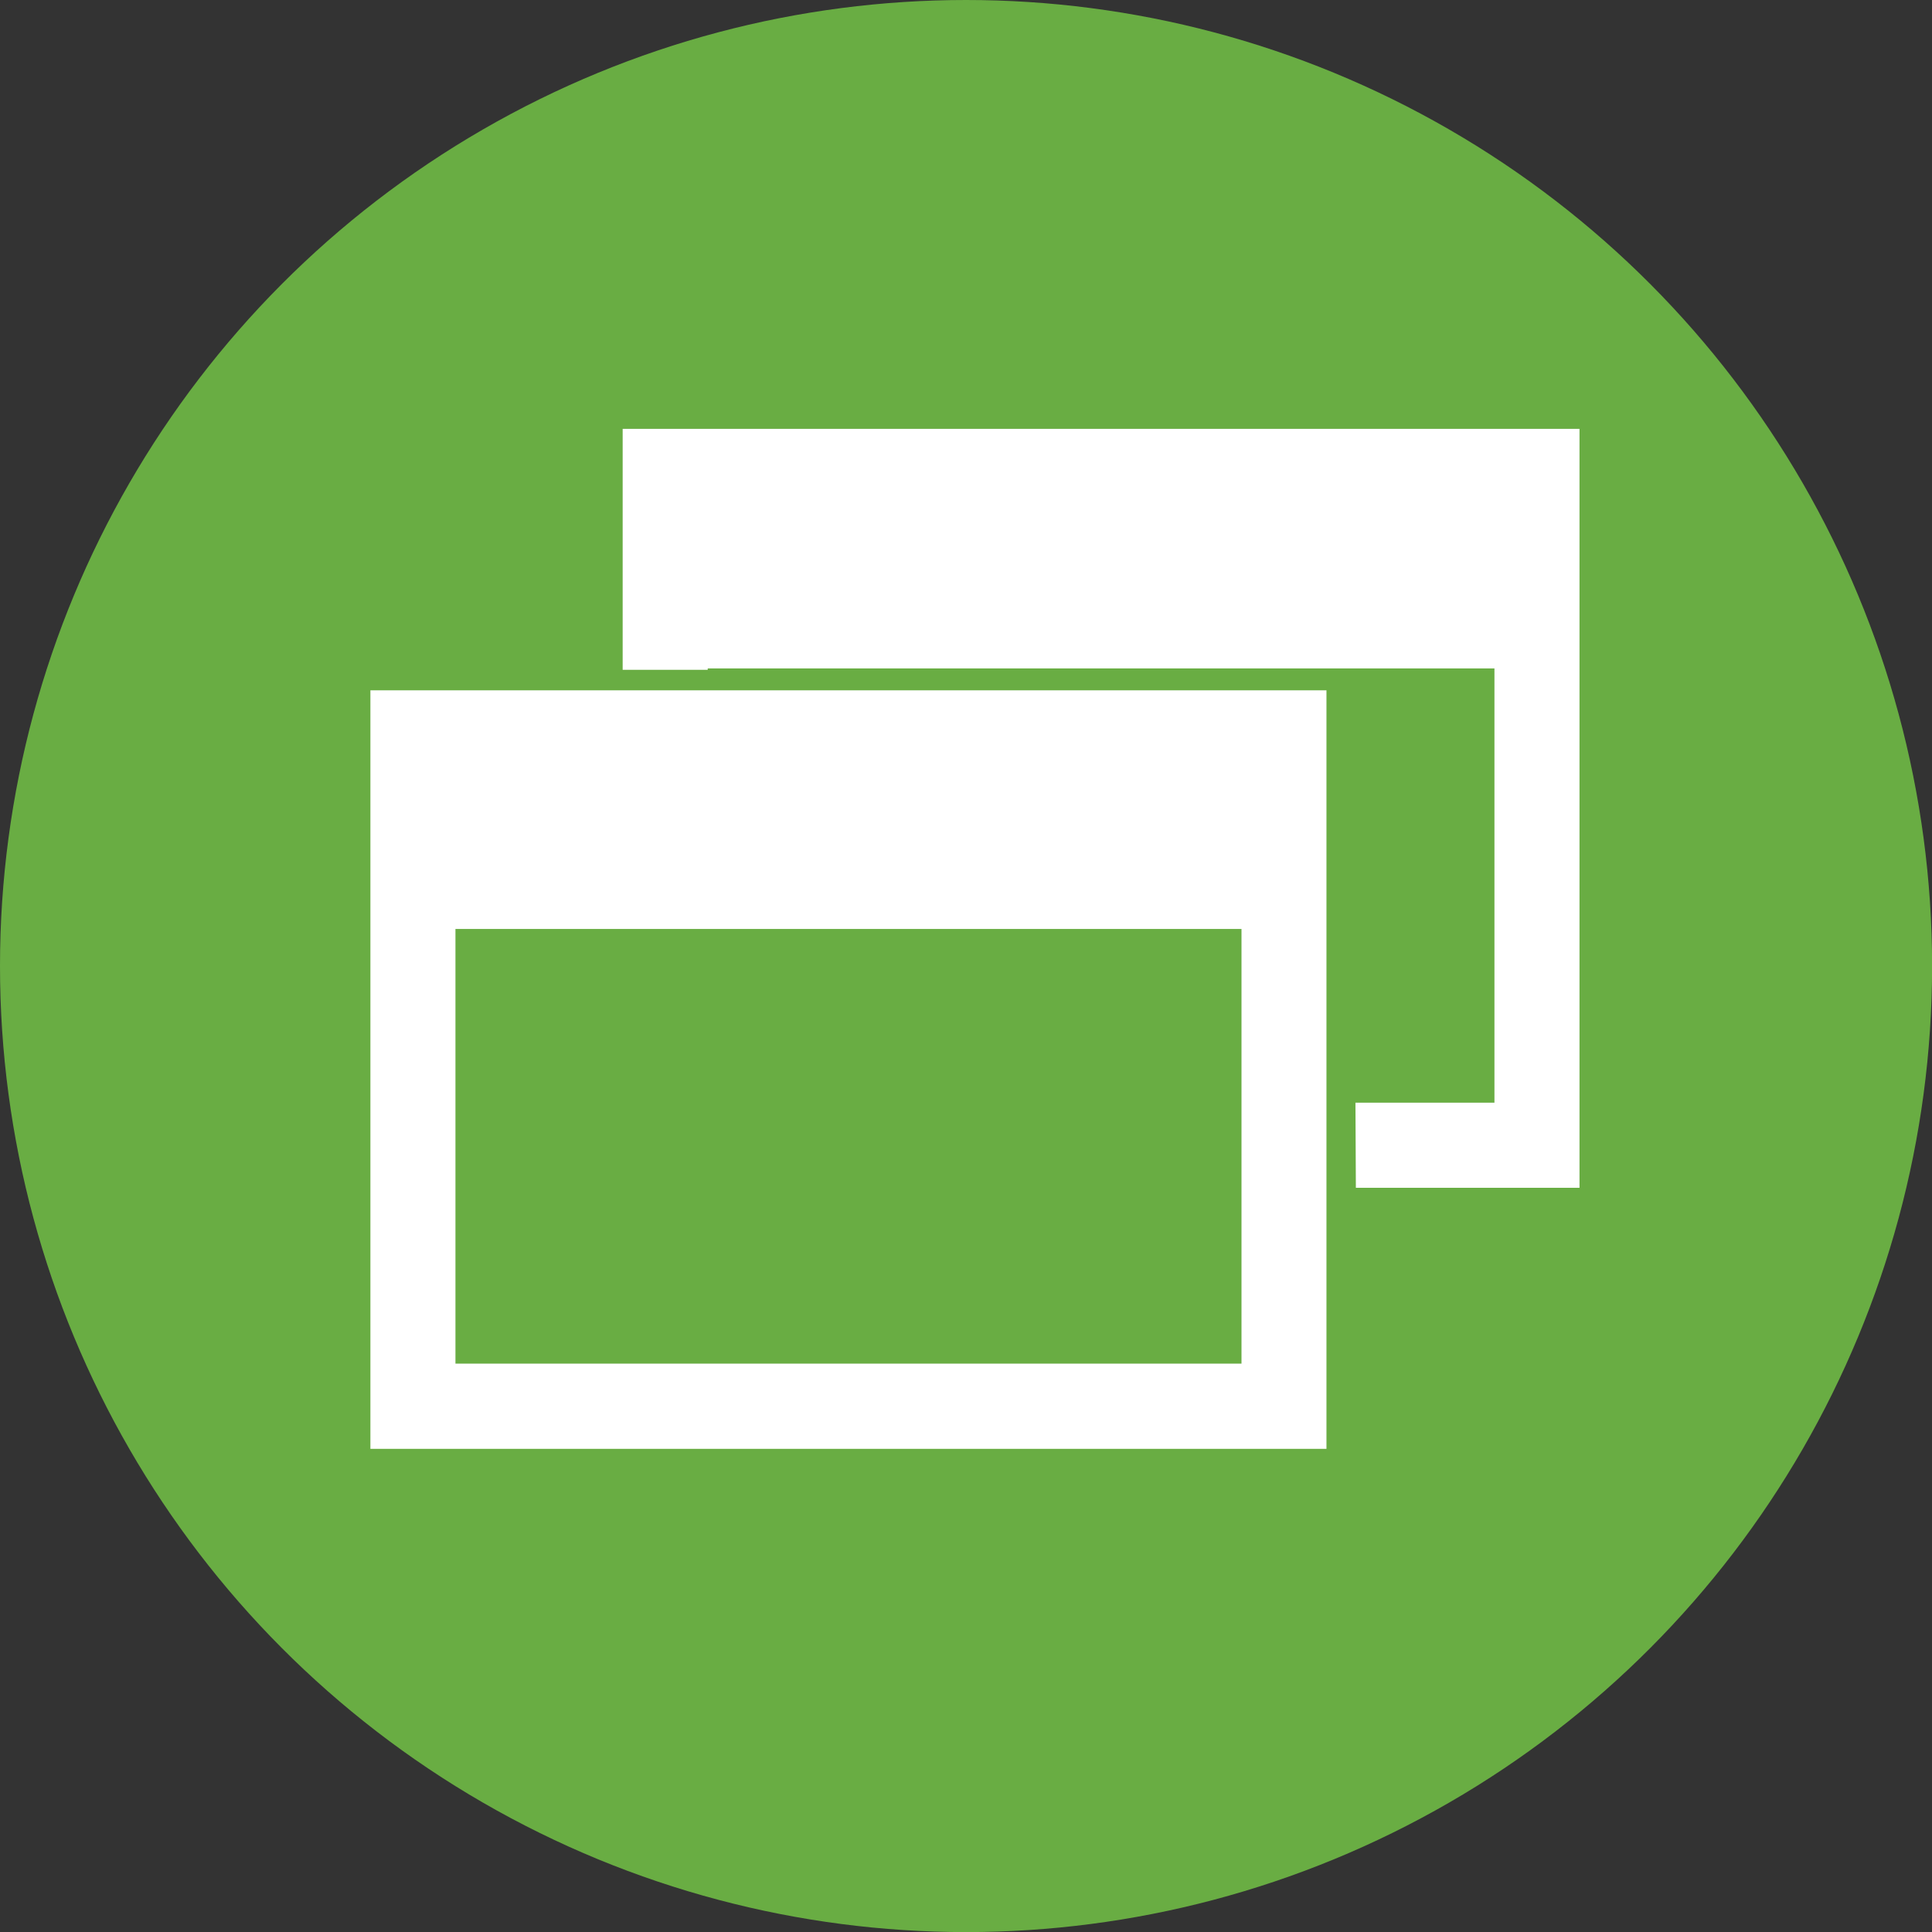 <svg id="Layer_1" data-name="Layer 1" xmlns="http://www.w3.org/2000/svg" viewBox="0 0 226.69 226.69"><rect x="0" y="0" width="226.69" height="226.69" fill="#333333" stroke="none"/><defs><style>.cls-1{fill:#69ad43;}.cls-2{fill:#fff;}</style></defs><circle class="cls-1" cx="113.35" cy="113.35" r="113.35"/><polygon class="cls-2" points="73.06 50.32 73.06 78.59 83.04 78.59 83.04 78.43 175.35 78.43 175.35 129.38 159.04 129.38 159.09 139.37 185.33 139.37 185.33 50.32 73.06 50.32"/><path class="cls-2" d="M73.06,81H43.46v89H155.64V81H73.06Zm72.61,79H53.44V109h92.23V160Z"/></svg>